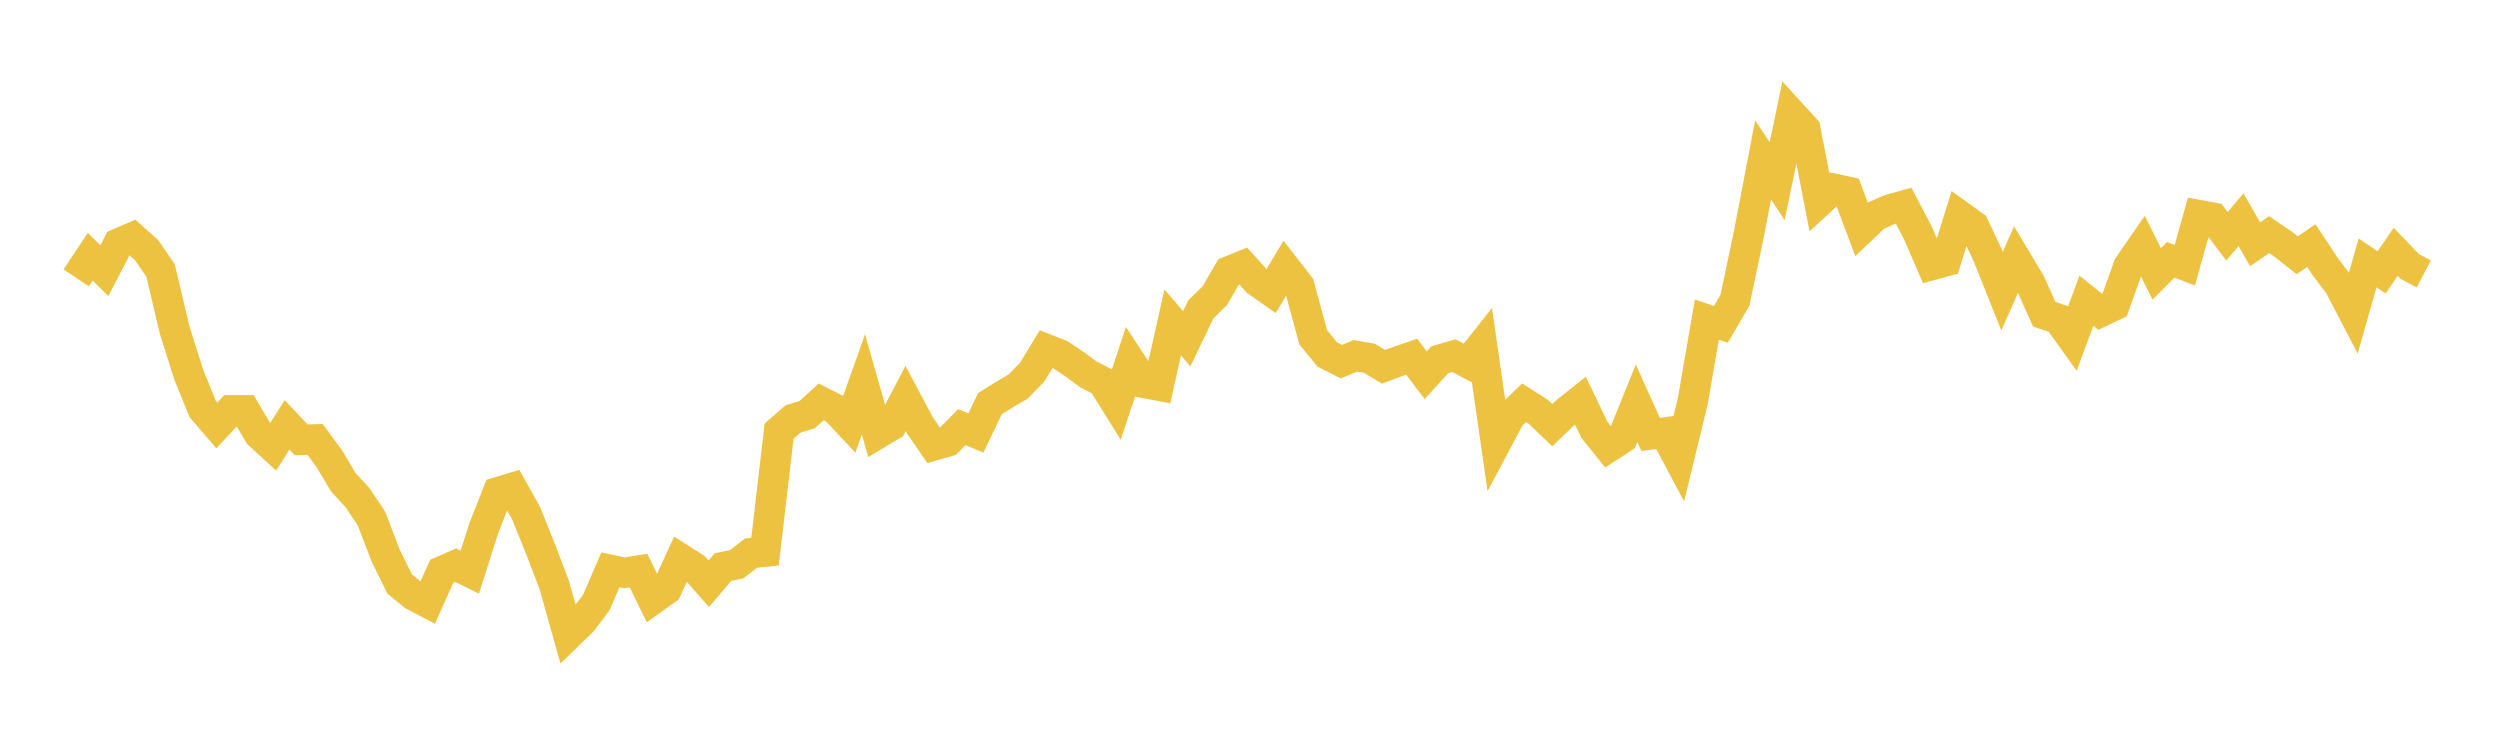 <svg width="164" height="48" xmlns="http://www.w3.org/2000/svg" xmlns:xlink="http://www.w3.org/1999/xlink"><path fill="none" stroke="rgb(237,194,64)" stroke-width="2" d="M5,18.228L5.922,16.843L6.844,17.757L7.766,15.981L8.689,15.581L9.611,16.401L10.533,17.743L11.455,21.647L12.377,24.564L13.299,26.837L14.222,27.911L15.144,26.917L16.066,26.916L16.988,28.476L17.91,29.327L18.832,27.872L19.754,28.852L20.677,28.828L21.599,30.09L22.521,31.638L23.443,32.631L24.365,34.009L25.287,36.418L26.21,38.299L27.132,39.056L28.054,39.54L28.976,37.481L29.898,37.076L30.82,37.531L31.743,34.629L32.665,32.29L33.587,32.011L34.509,33.659L35.431,35.944L36.353,38.358L37.275,41.64L38.198,40.742L39.12,39.518L40.042,37.386L40.964,37.577L41.886,37.431L42.808,39.321L43.731,38.664L44.653,36.659L45.575,37.247L46.497,38.292L47.419,37.206L48.341,37.005L49.263,36.283L50.186,36.185L51.108,28.284L52.03,27.481L52.952,27.202L53.874,26.361L54.796,26.831L55.719,27.815L56.641,25.216L57.563,28.454L58.485,27.903L59.407,26.145L60.329,27.88L61.251,29.22L62.174,28.955L63.096,28.023L64.018,28.404L64.94,26.479L65.862,25.902L66.784,25.364L67.707,24.418L68.629,22.902L69.551,23.265L70.473,23.877L71.395,24.558L72.317,25.034L73.24,26.511L74.162,23.721L75.084,25.12L76.006,25.294L76.928,21.151L77.85,22.222L78.772,20.297L79.695,19.391L80.617,17.801L81.539,17.428L82.461,18.454L83.383,19.101L84.305,17.557L85.228,18.744L86.15,22.131L87.072,23.257L87.994,23.723L88.916,23.342L89.838,23.503L90.76,24.063L91.683,23.717L92.605,23.401L93.527,24.617L94.449,23.598L95.371,23.329L96.293,23.816L97.216,22.649L98.138,29.049L99.06,27.313L99.982,26.421L100.904,27.009L101.826,27.891L102.749,27.007L103.671,26.276L104.593,28.196L105.515,29.338L106.437,28.737L107.359,26.456L108.281,28.496L109.204,28.374L110.126,30.104L111.048,26.312L111.97,20.966L112.892,21.276L113.814,19.693L114.737,15.301L115.659,10.492L116.581,11.883L117.503,7.461L118.425,8.471L119.347,13.23L120.269,12.381L121.192,12.577L122.114,15.038L123.036,14.159L123.958,13.749L124.88,13.494L125.802,15.257L126.725,17.384L127.647,17.133L128.569,14.156L129.491,14.819L130.413,16.792L131.335,19.102L132.257,17.017L133.18,18.557L134.102,20.612L135.024,20.923L135.946,22.212L136.868,19.728L137.79,20.465L138.713,20.023L139.635,17.449L140.557,16.117L141.479,17.966L142.401,17.043L143.323,17.401L144.246,14.115L145.168,14.285L146.09,15.498L147.012,14.415L147.934,16.023L148.856,15.391L149.778,16.021L150.701,16.745L151.623,16.11L152.545,17.501L153.467,18.726L154.389,20.499L155.311,17.244L156.234,17.866L157.156,16.522L158.078,17.482L159,17.969"></path></svg>